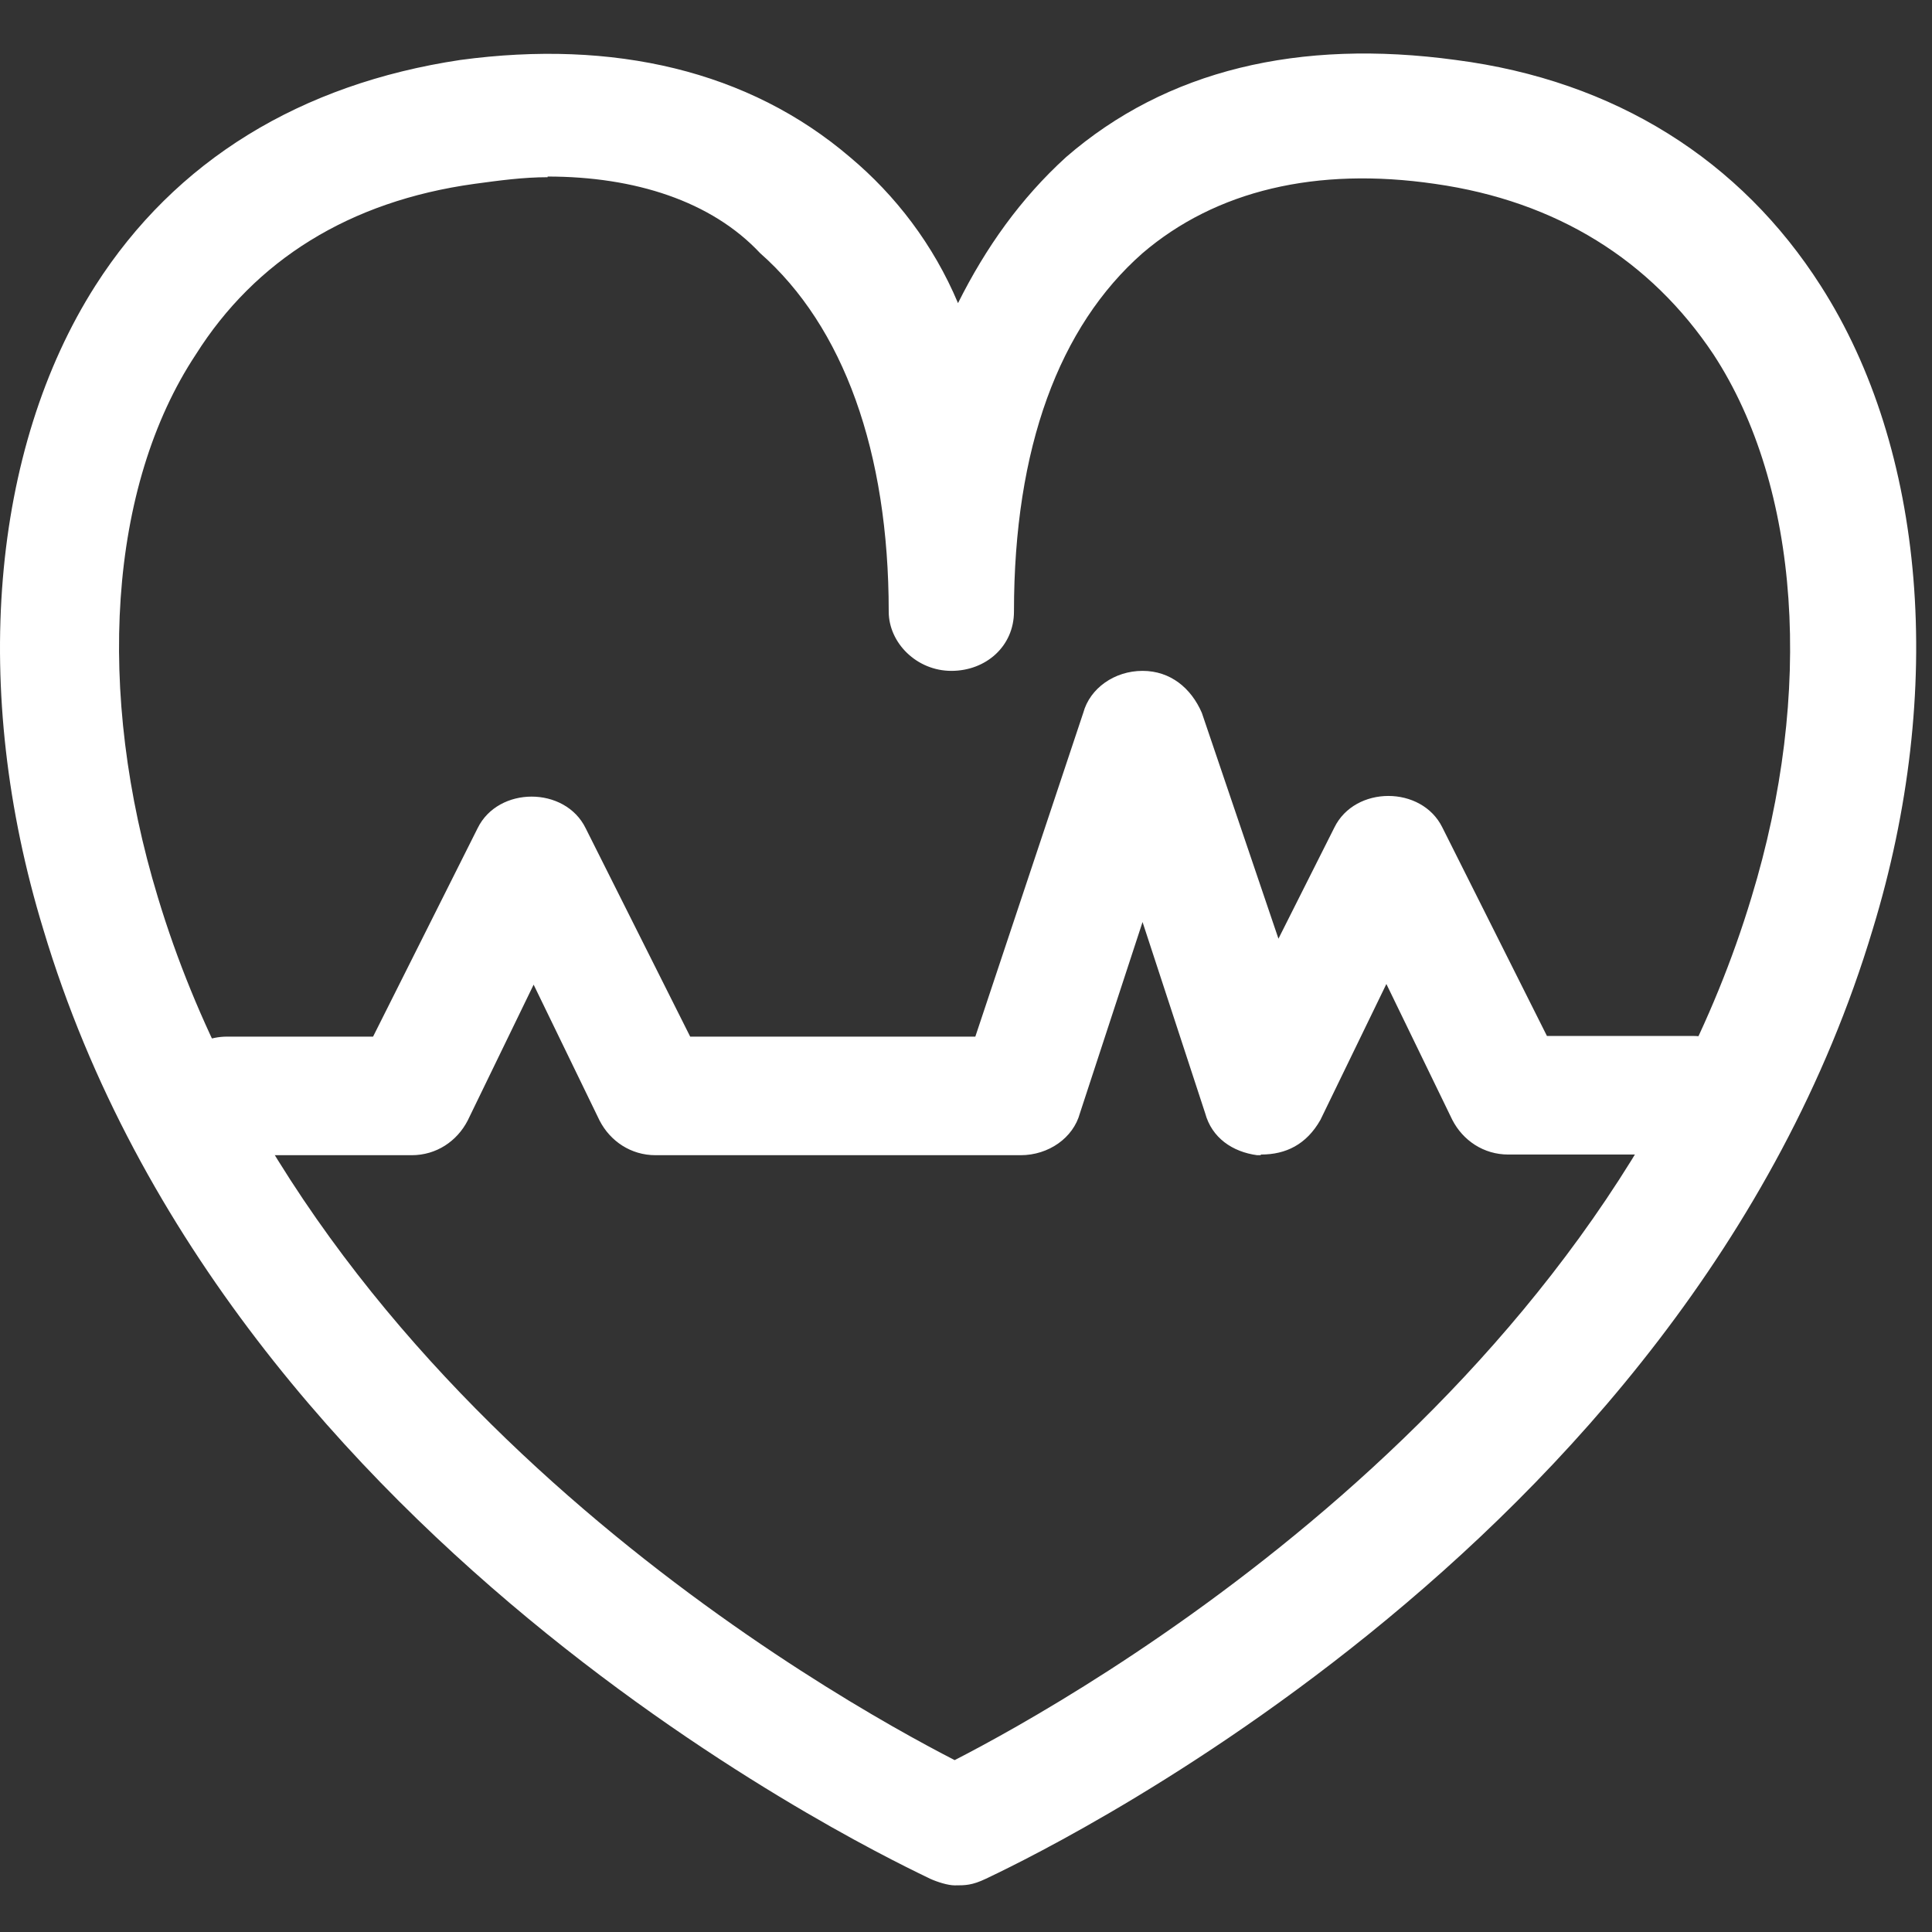 <?xml version="1.0" encoding="UTF-8"?> <svg xmlns="http://www.w3.org/2000/svg" width="29" height="29" viewBox="0 0 29 29" fill="none"><rect x="0" y="0" width="29" height="29" fill="#333333" stroke="none"/><path d="M14.33 28.3C14.23 28.3 14.07 28.25 13.96 28.2C13.54 27.99 3.46 23.34 0.65 13.95C-0.45 10.35 -0.13 6.74 1.43 4.29C2.63 2.41 4.51 1.26 6.91 0.9C9.21 0.59 11.24 1.06 12.76 2.36C13.44 2.93 14.01 3.67 14.38 4.55C14.8 3.71 15.32 2.98 16 2.36C17.51 1.05 19.5 0.58 21.85 0.9C24.25 1.21 26.13 2.41 27.33 4.29C28.9 6.74 29.21 10.35 28.11 13.95C25.29 23.35 15.21 28 14.8 28.2C14.59 28.3 14.49 28.3 14.33 28.3ZM8.22 2.66C7.85 2.66 7.49 2.71 7.12 2.76C5.24 3.02 3.83 3.91 2.94 5.32C1.63 7.3 1.43 10.38 2.37 13.47C4.67 21.09 12.5 25.48 14.33 26.42C16.16 25.48 23.99 21.09 26.29 13.47C27.23 10.39 27.02 7.31 25.72 5.32C24.78 3.91 23.37 3.02 21.54 2.76C19.76 2.5 18.25 2.86 17.15 3.8C15.9 4.9 15.22 6.72 15.22 9.18C15.22 9.7 14.8 10.07 14.28 10.07C13.76 10.07 13.34 9.65 13.34 9.18C13.34 6.78 12.66 4.9 11.41 3.8C10.68 3.02 9.53 2.65 8.22 2.65V2.66Z" fill="white"></path><path d="M18.92 17.34H18.87C18.5 17.29 18.19 17.08 18.09 16.71L17.15 13.84L16.21 16.71C16.11 17.08 15.74 17.34 15.32 17.34H9.84C9.47 17.34 9.16 17.13 9 16.82L8.01 14.78L7.02 16.82C6.86 17.13 6.55 17.34 6.18 17.34H3.41C2.89 17.34 2.47 16.92 2.47 16.45C2.47 15.98 2.89 15.56 3.41 15.56H5.6L7.17 12.43C7.48 11.8 8.48 11.8 8.79 12.43L10.36 15.56H14.64L16.26 10.7C16.36 10.33 16.73 10.07 17.15 10.07C17.57 10.07 17.88 10.33 18.04 10.7L19.19 14.09L20.03 12.42C20.34 11.79 21.34 11.79 21.65 12.42L23.22 15.55H25.41C25.93 15.55 26.35 15.97 26.35 16.44C26.35 16.91 25.93 17.33 25.41 17.33H22.64C22.27 17.33 21.96 17.12 21.8 16.81L20.81 14.77L19.82 16.81C19.61 17.18 19.3 17.33 18.93 17.33L18.92 17.34Z" fill="white"></path></svg> 